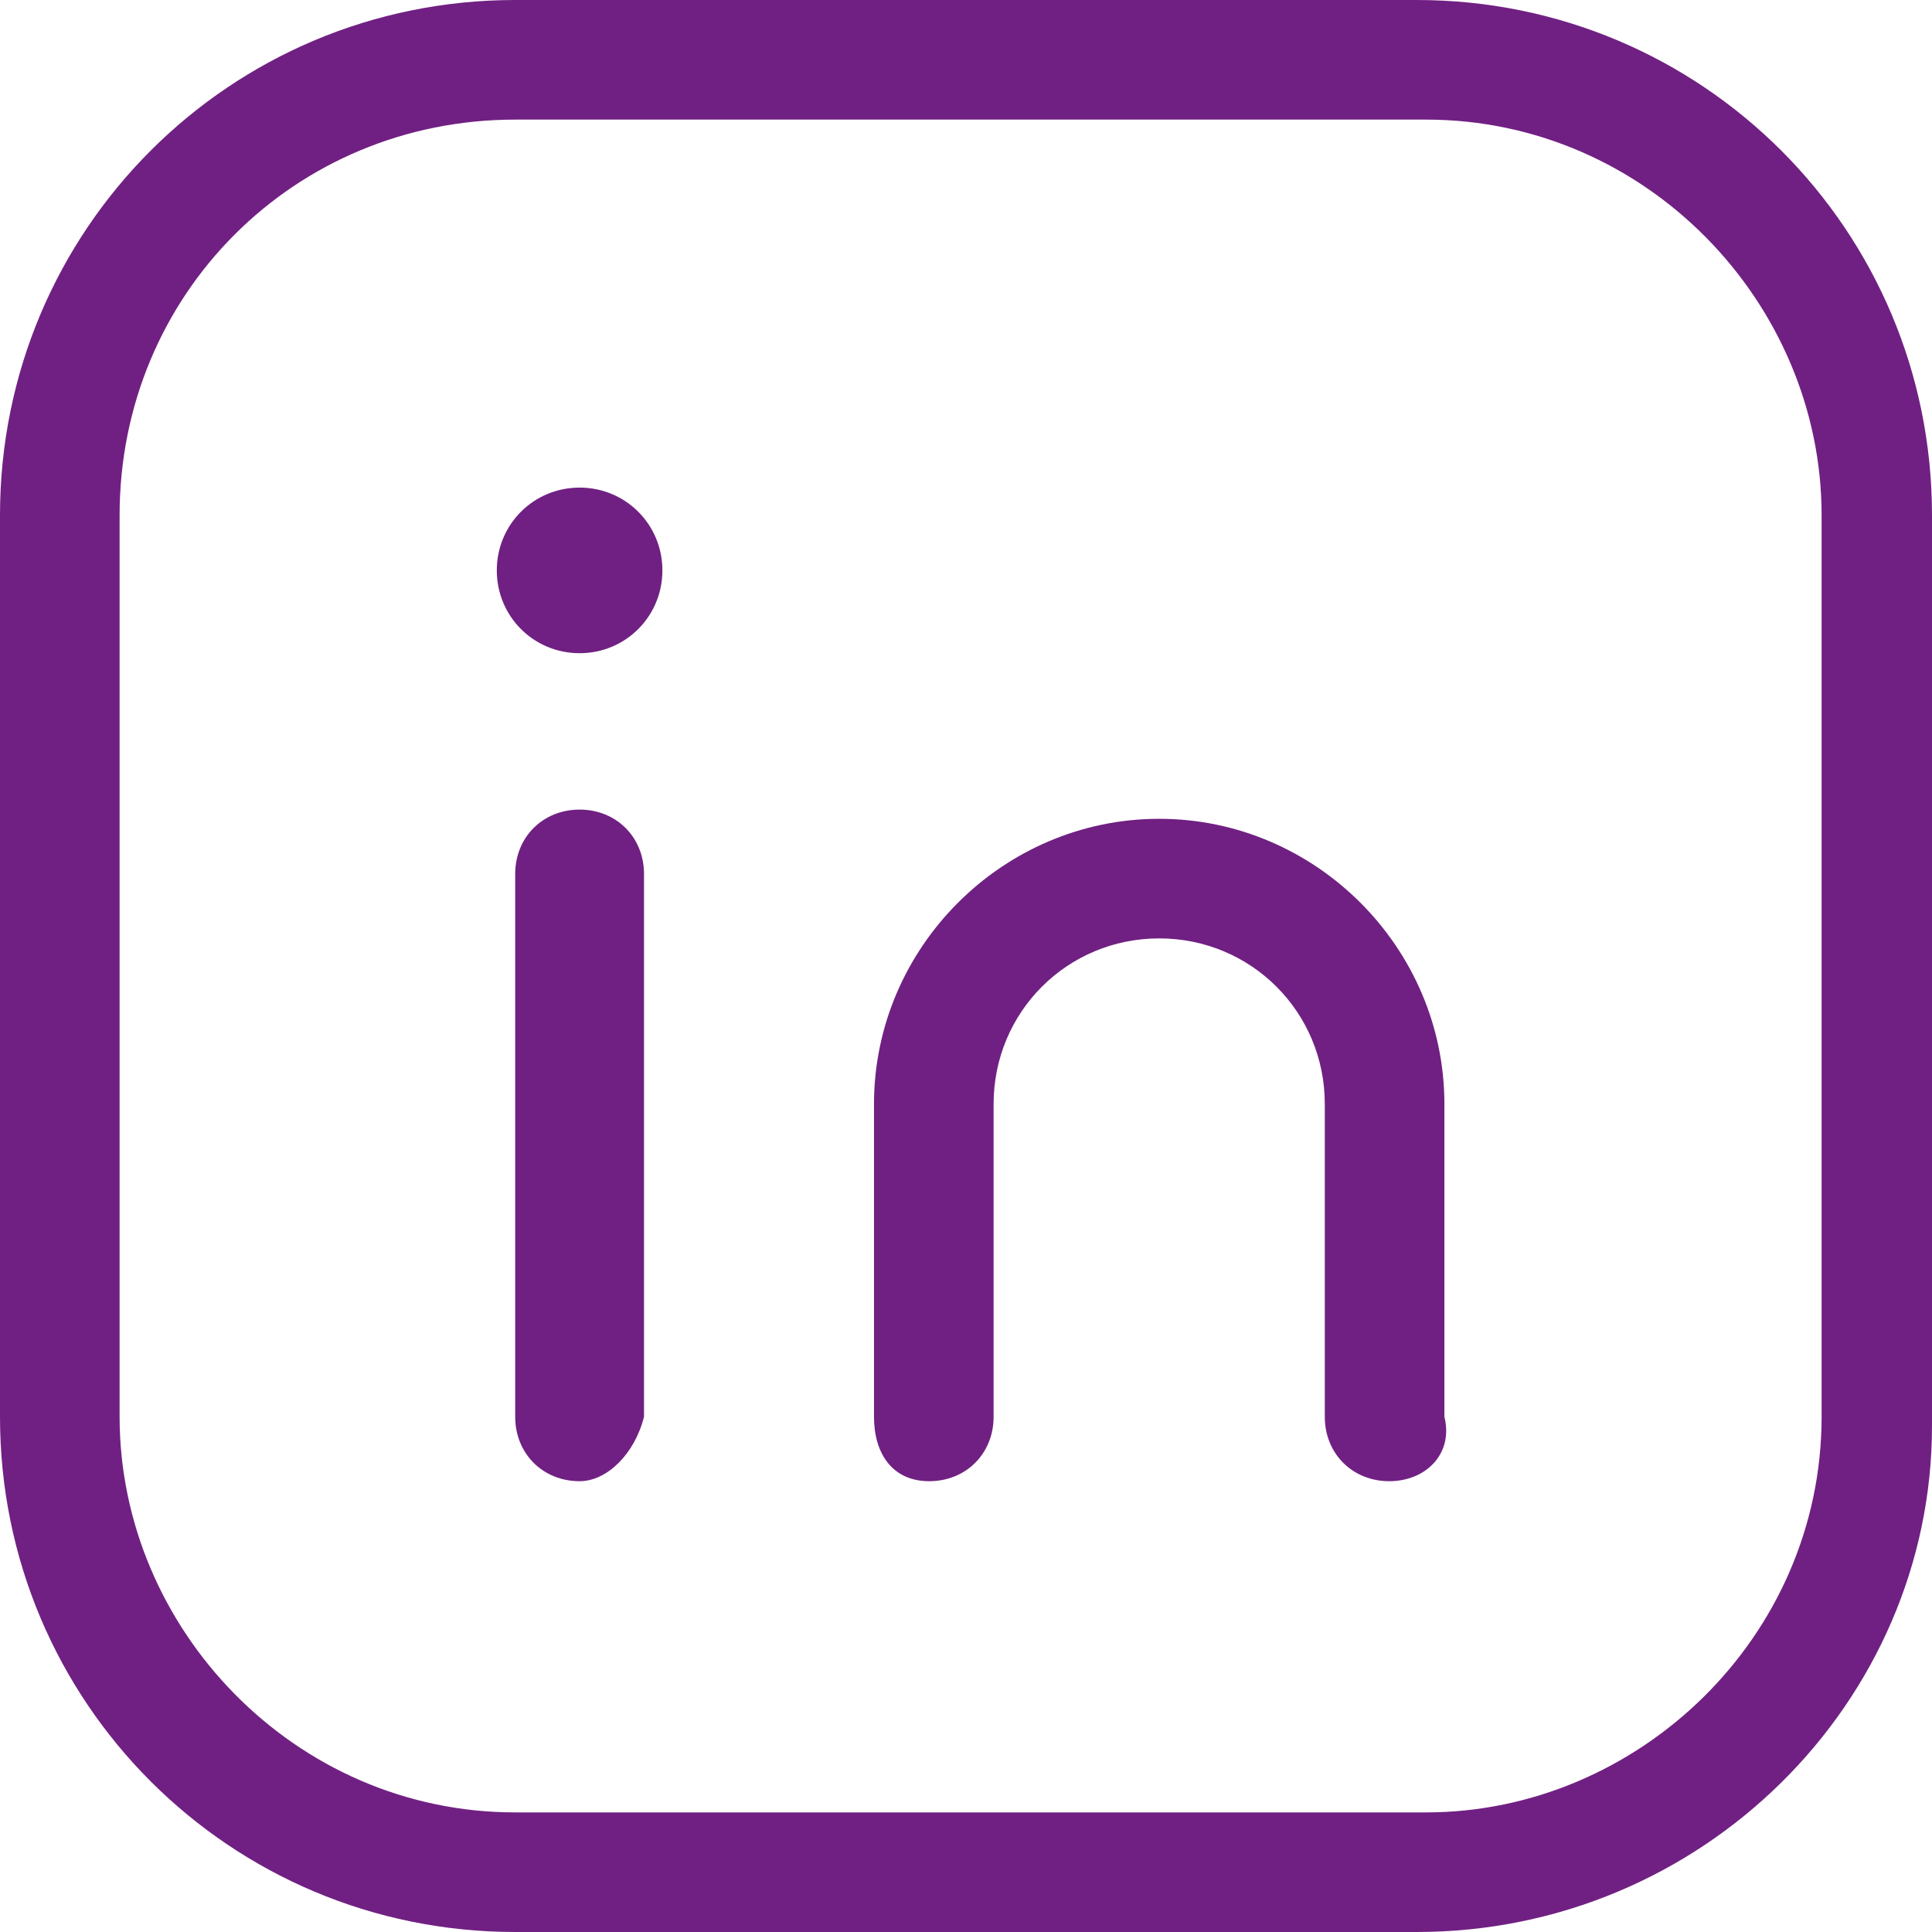 <?xml version="1.0" encoding="utf-8"?>
<!-- Generator: Adobe Illustrator 28.0.0, SVG Export Plug-In . SVG Version: 6.00 Build 0)  -->
<svg version="1.1" id="Layer_1" xmlns="http://www.w3.org/2000/svg" xmlns:xlink="http://www.w3.org/1999/xlink" x="0px" y="0px"
	 viewBox="0 0 21 21" style="enable-background:new 0 0 21 21;" xml:space="preserve">
<style type="text/css">
	.st0{fill:#702082;}
</style>
<g>
	<g>
		<g>
			<g>
				<g>
					<path id="SVGID_1_" class="st0" d="M15.4,21H5.6C2.5,21,0,18.5,0,15.4V5.6C0,2.5,2.5,0,5.6,0h9.8C18.5,0,21,2.5,21,5.6v9.9
						C21,18.5,18.5,21,15.4,21z M5.6,1.3c-2.4,0-4.3,1.9-4.3,4.3v9.8c0,2.3,1.9,4.3,4.3,4.3h9.9c2.3,0,4.3-1.9,4.3-4.3V5.6
						c0-2.3-1.9-4.3-4.3-4.3H5.6z"/>
				</g>
			</g>
		</g>
		<g>
			<g>
				<path class="st0" d="M6.3,16.1c-0.4,0-0.7-0.3-0.7-0.7V9.5c0-0.4,0.3-0.7,0.7-0.7C6.7,8.8,7,9.1,7,9.5v5.9
					C6.9,15.8,6.6,16.1,6.3,16.1z"/>
			</g>
		</g>
		<g>
			<path class="st0" d="M15.1,16.1c-0.4,0-0.7-0.3-0.7-0.7V12c0-1-0.8-1.8-1.8-1.8S10.8,11,10.8,12v3.4c0,0.4-0.3,0.7-0.7,0.7
				s-0.6-0.3-0.6-0.7V12c0-1.7,1.4-3.1,3.1-3.1s3.1,1.4,3.1,3.1v3.4C15.8,15.8,15.5,16.1,15.1,16.1z"/>
		</g>
		<g>
			<g id="Shape_3077_00000141418930574623914120000009677501558635413174_">
				<path class="st0" d="M6.3,7.1c-0.5,0-0.9-0.4-0.9-0.9s0.4-0.9,0.9-0.9l0,0c0.5,0,0.9,0.4,0.9,0.9C7.2,6.7,6.8,7.1,6.3,7.1z"/>
			</g>
		</g>
	</g>
</g>
</svg>
